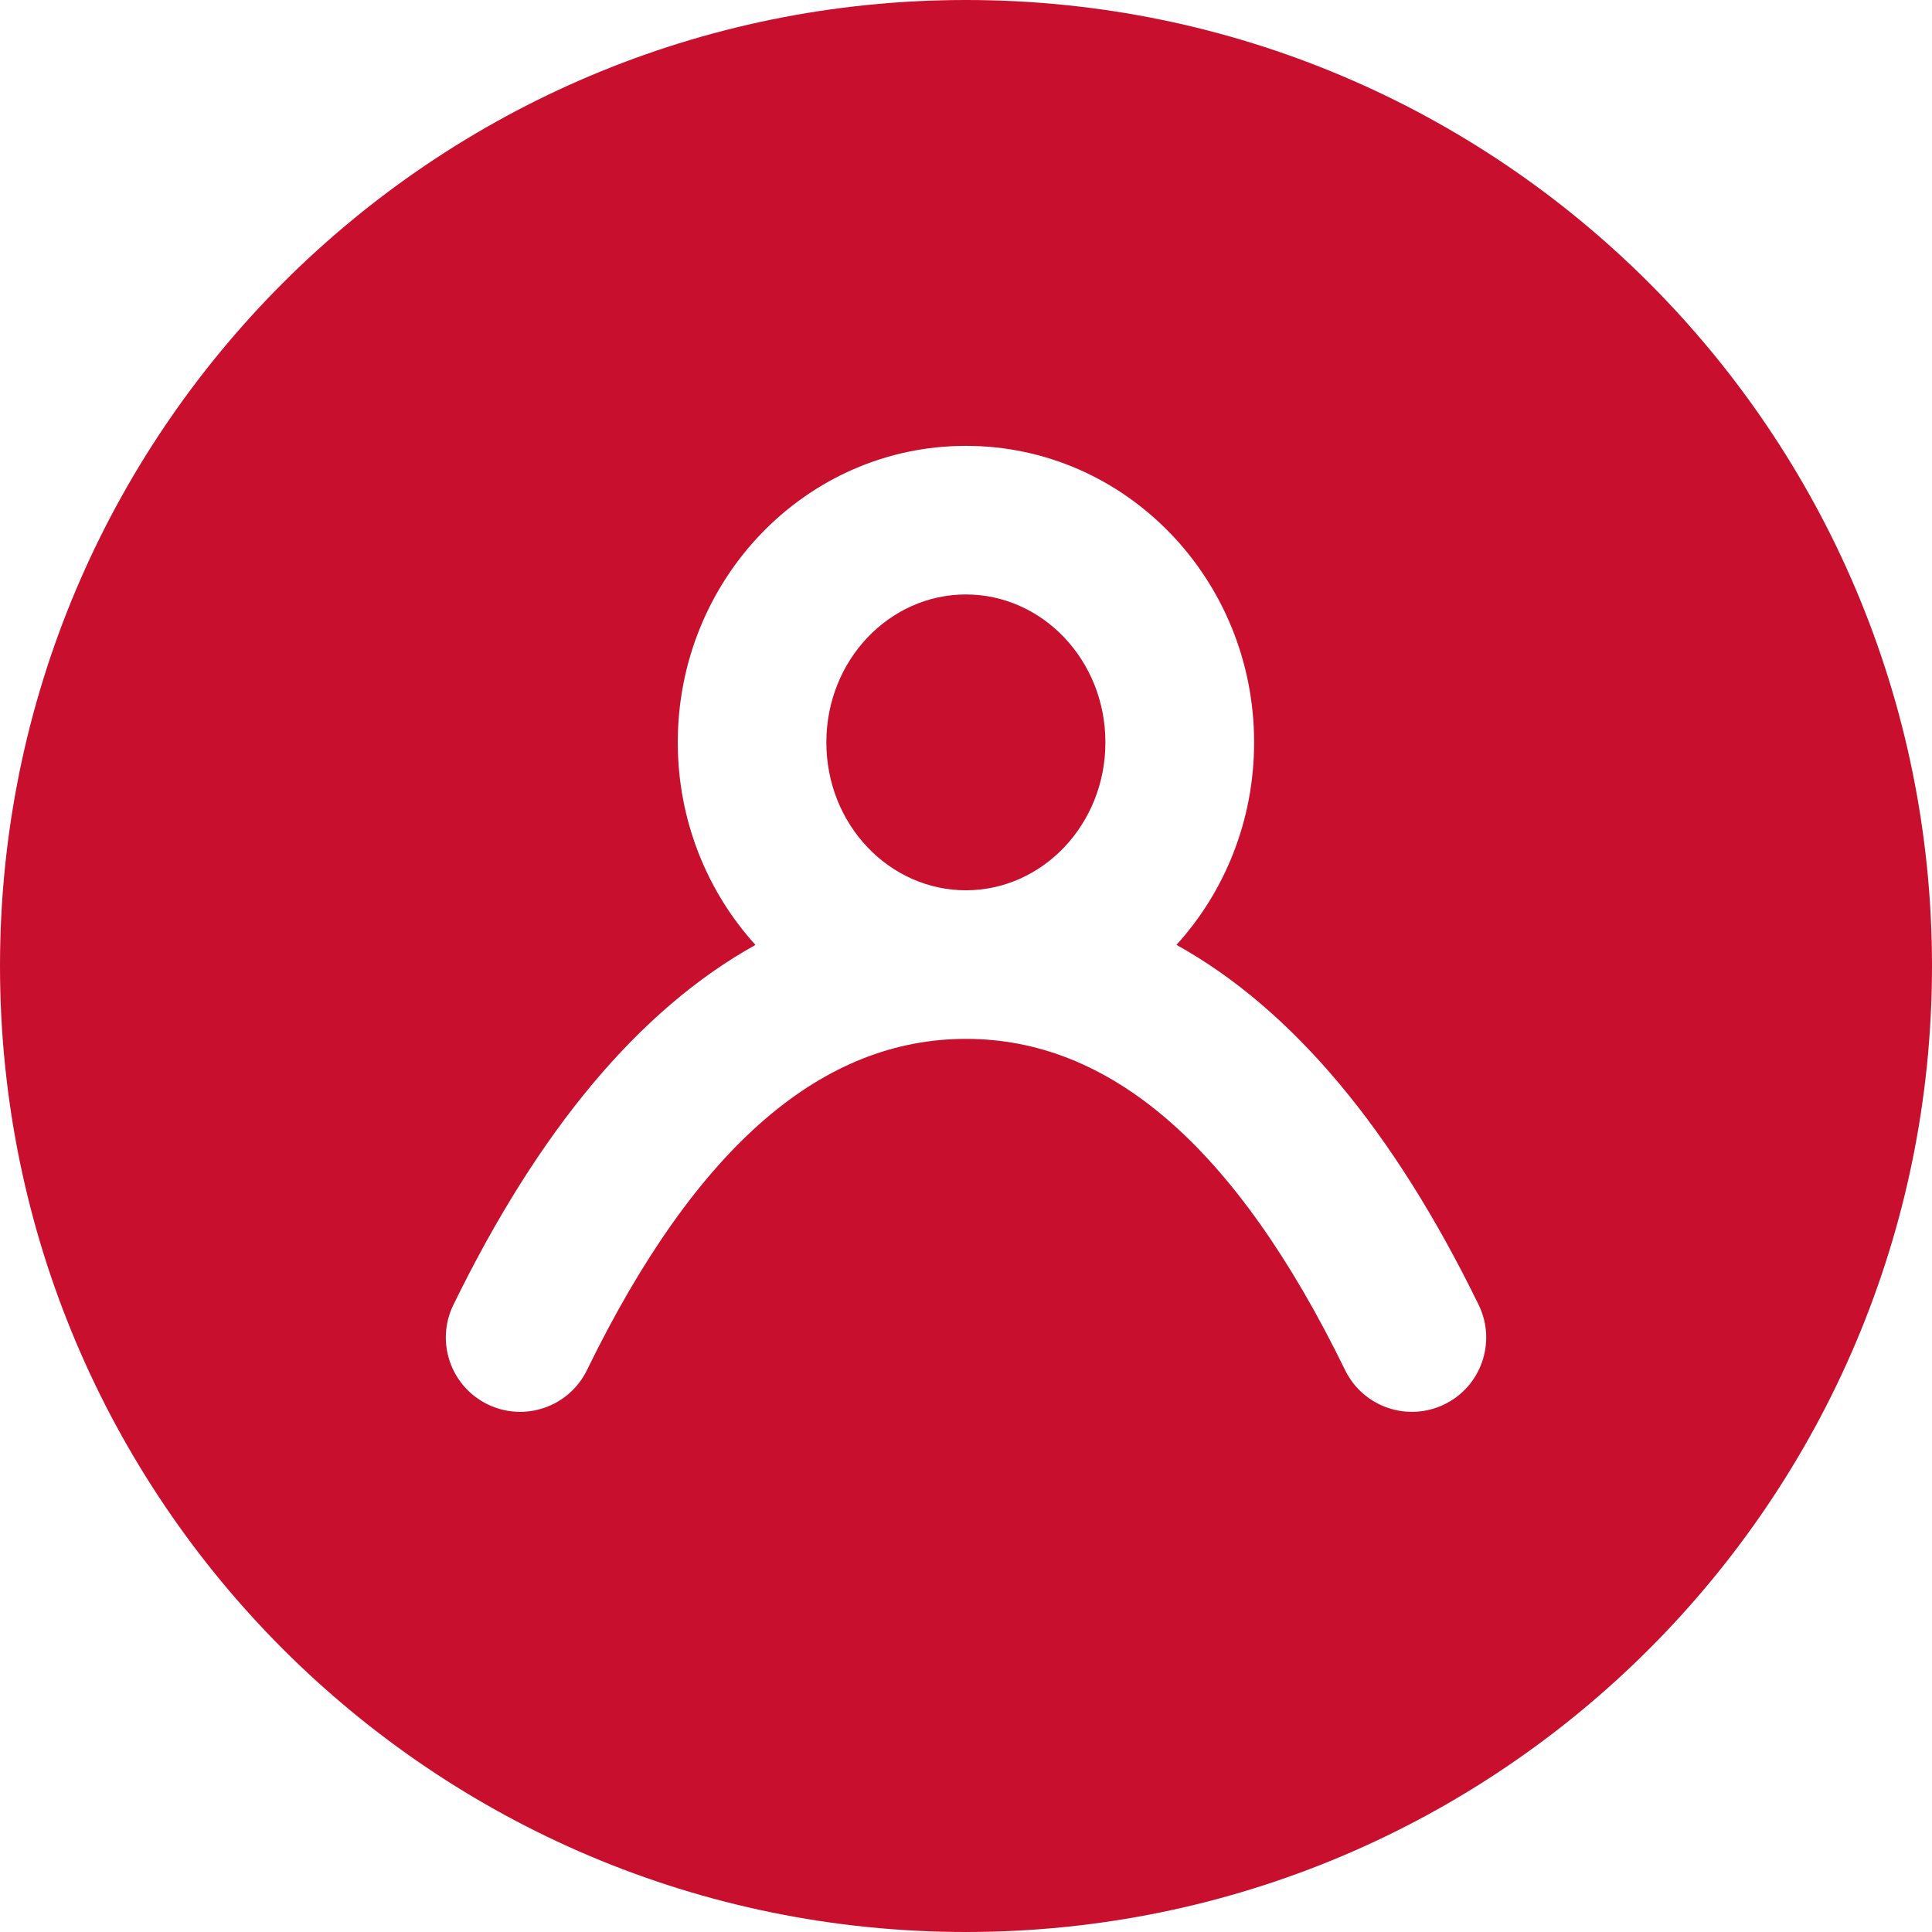 <svg fill="#c8102e" viewBox="0 0 32 32" xmlns="http://www.w3.org/2000/svg"><path d="M16 0c8.837 0 16 7.163 16 16s-7.163 16-16 16c-8.837 0-16-7.163-16-16s7.163-16 16-16zM15.998 7.385c-2.647 0-4.772 2.209-4.772 4.911 0 1.294 0.488 2.476 1.287 3.355v0c-1.929 1.071-3.597 3.080-5.004 5.963-0.298 0.611-0.044 1.348 0.567 1.646s1.348 0.044 1.646-0.567c1.823-3.738 3.914-5.486 6.278-5.486s4.455 1.748 6.279 5.486c0.298 0.611 1.035 0.865 1.646 0.567s0.864-1.035 0.567-1.646c-1.407-2.884-3.077-4.894-5.006-5.964 0.799-0.879 1.286-2.060 1.286-3.354 0-2.702-2.126-4.911-4.772-4.911z" /><path d="M15.998 14.746c1.265 0 2.311-1.087 2.311-2.45s-1.045-2.45-2.311-2.45c-1.265 0-2.311 1.086-2.311 2.45s1.045 2.45 2.311 2.45v0z" /></svg>
